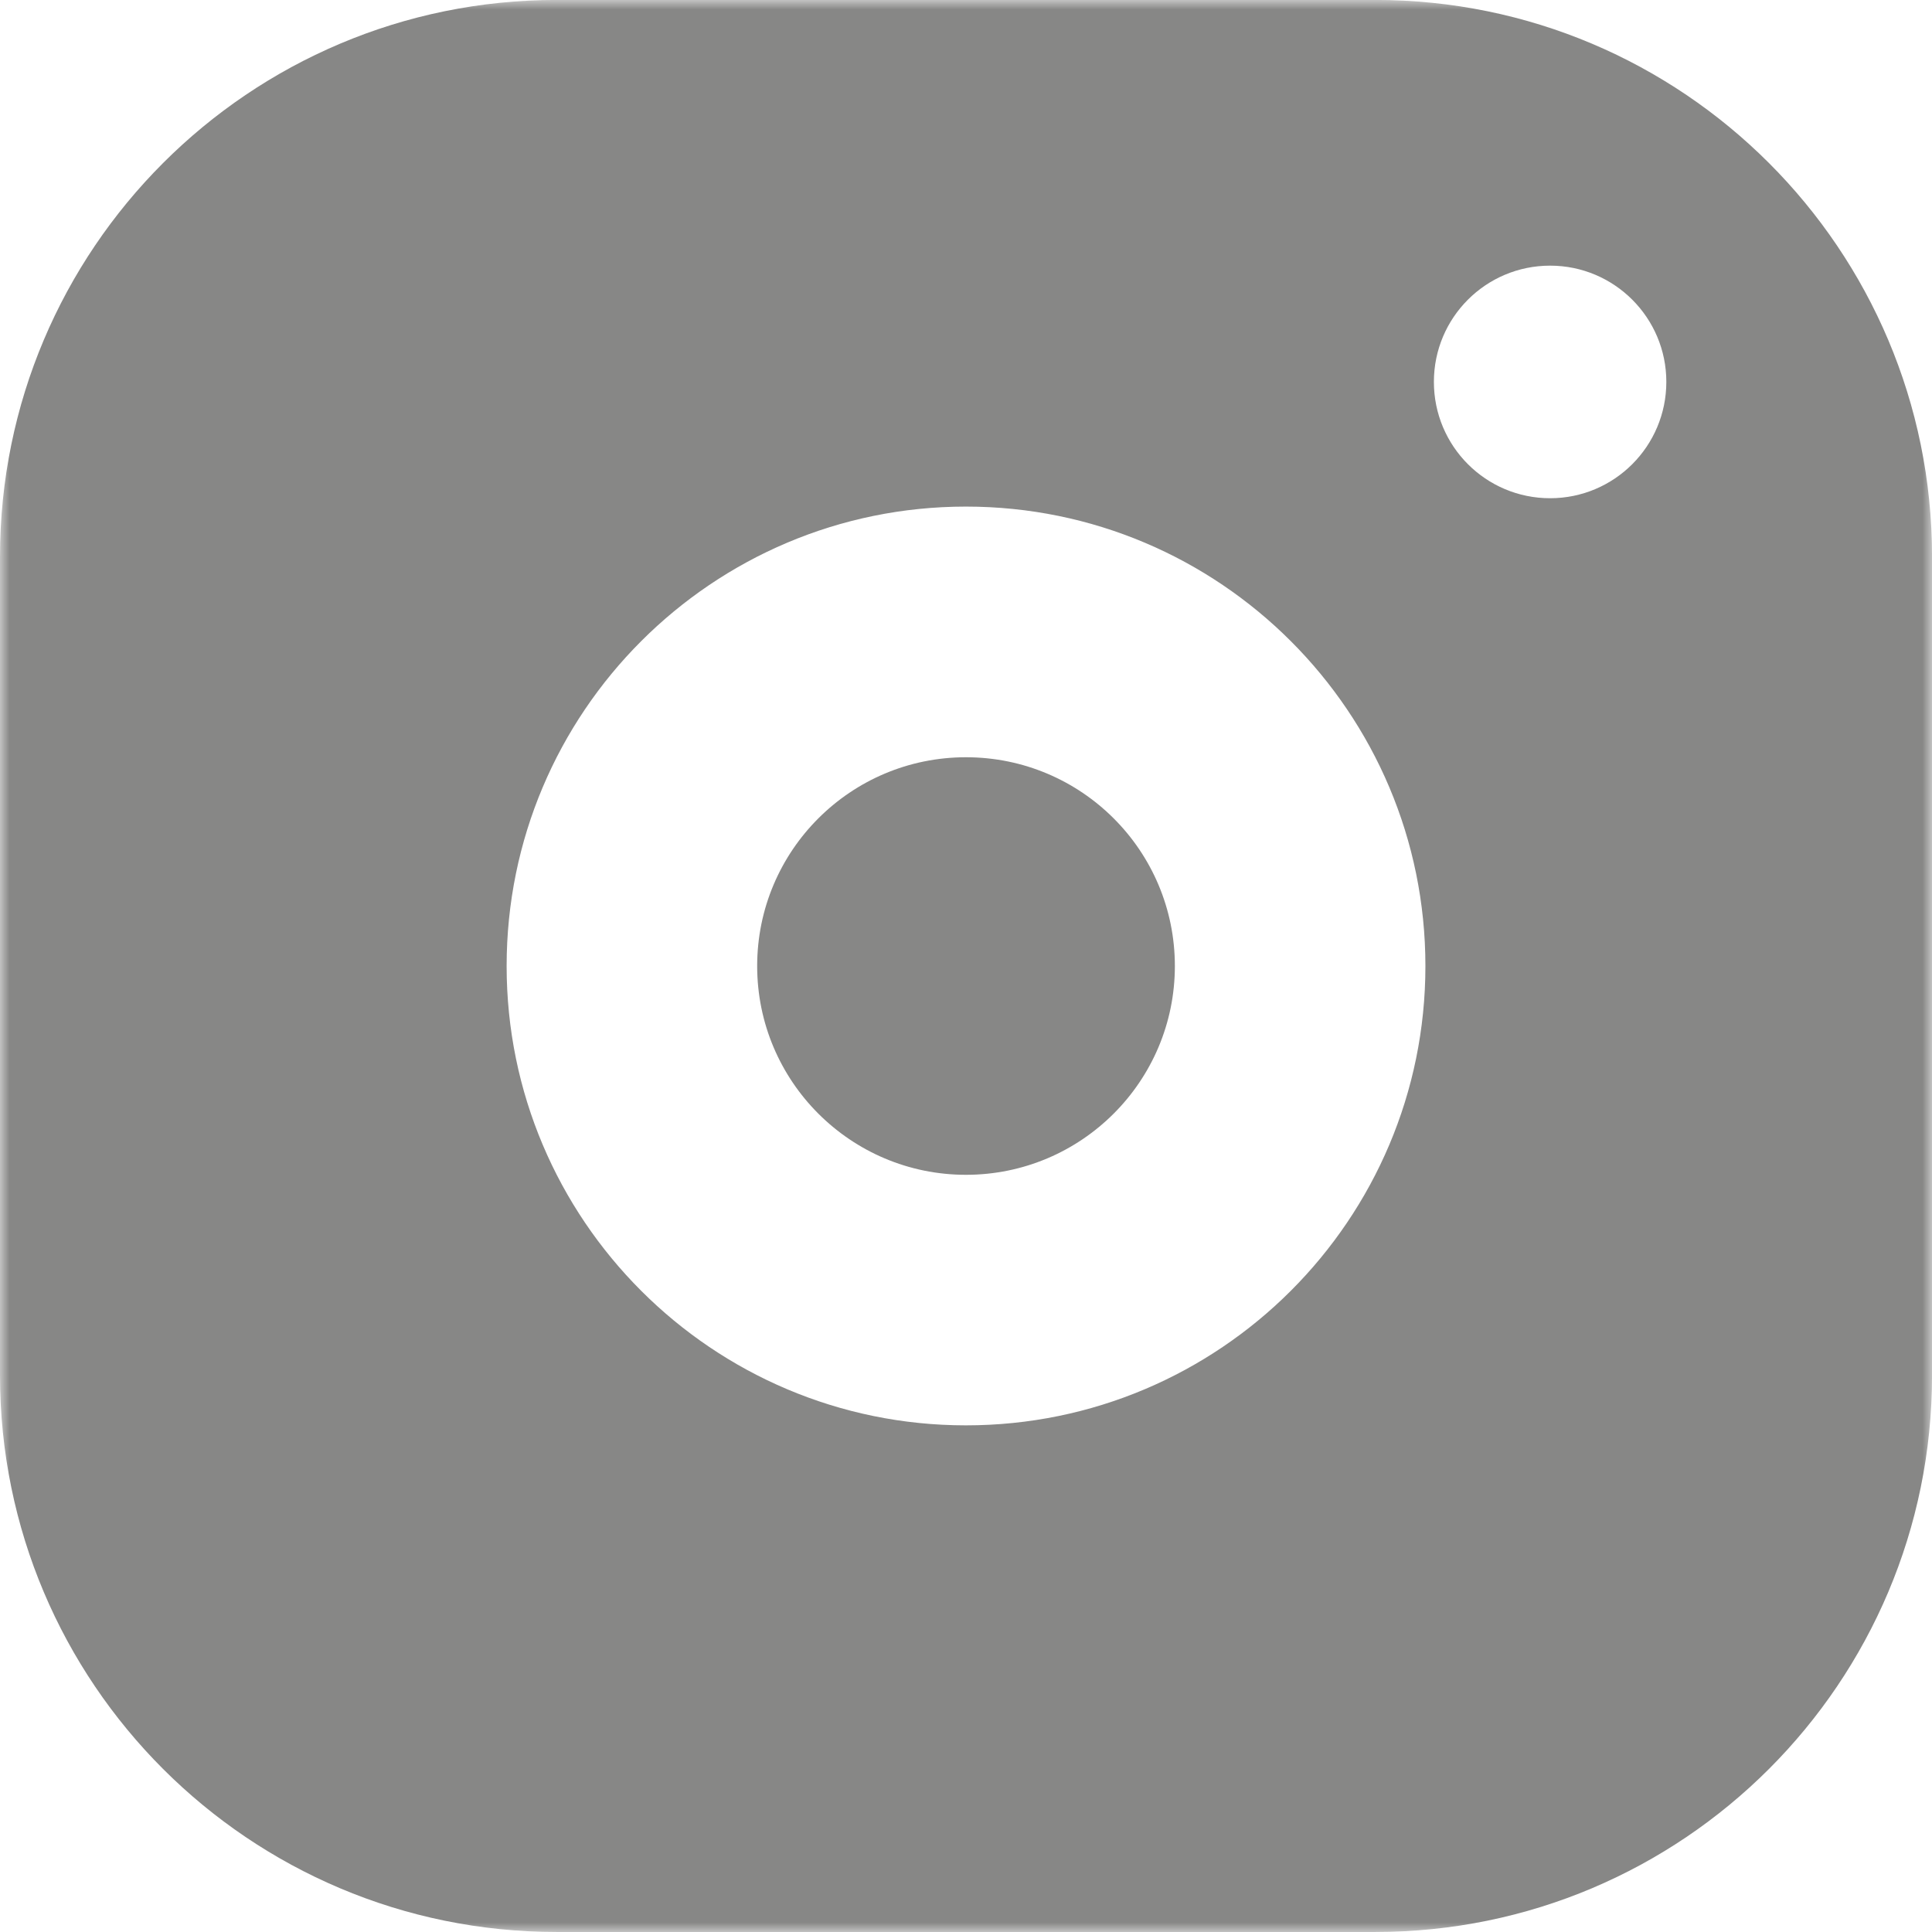 <?xml version="1.0" encoding="UTF-8"?>
<svg width="100px" height="100px" viewBox="0 0 100 100" version="1.1" xmlns="http://www.w3.org/2000/svg" xmlns:xlink="http://www.w3.org/1999/xlink">
    <title>instagram</title>
    <defs>
        <polygon id="path-1" points="0 0 100 0 100 99.999 0 99.999"></polygon>
    </defs>
    <g id="Page-1" stroke="none" stroke-width="1" fill="none" fill-rule="evenodd">
        <g id="Artboard" transform="translate(-2126, -2070)">
            <g id="instagram" transform="translate(2126, 2070)">
                <mask id="mask-2" fill="white">
                    <use xlink:href="#path-1"></use>
                </mask>
                <g id="Clip-2"></g>
                <path d="M100.002,71.182 L100.002,28.821 C100.002,12.9 87.099,-0.003 71.185,-0.003 L28.817,-0.003 C12.903,-0.003 0,12.9 0,28.821 L0,71.182 C0,87.104 12.903,99.999 28.817,99.999 L71.185,99.999 C87.099,99.999 100.002,87.104 100.002,71.182 M73.779,50.002 C73.779,63.128 63.131,73.776 49.997,73.776 C36.871,73.776 26.223,63.128 26.223,50.002 C26.223,36.868 36.871,26.221 49.997,26.221 C63.131,26.221 73.779,36.868 73.779,50.002 M86.249,19.766 C86.249,23.094 83.555,25.788 80.234,25.788 C76.905,25.788 74.218,23.094 74.218,19.766 C74.218,16.444 76.905,13.75 80.234,13.75 C83.555,13.75 86.249,16.444 86.249,19.766 M60.811,50.002 C60.811,44.029 55.97,39.195 49.997,39.195 C44.032,39.195 39.191,44.029 39.191,50.002 C39.191,55.967 44.032,60.808 49.997,60.808 C55.97,60.808 60.811,55.967 60.811,50.002" id="Fill-1" fill="#878786" mask="url(#mask-2)"></path>
            </g>
        </g>
    </g>
</svg>
